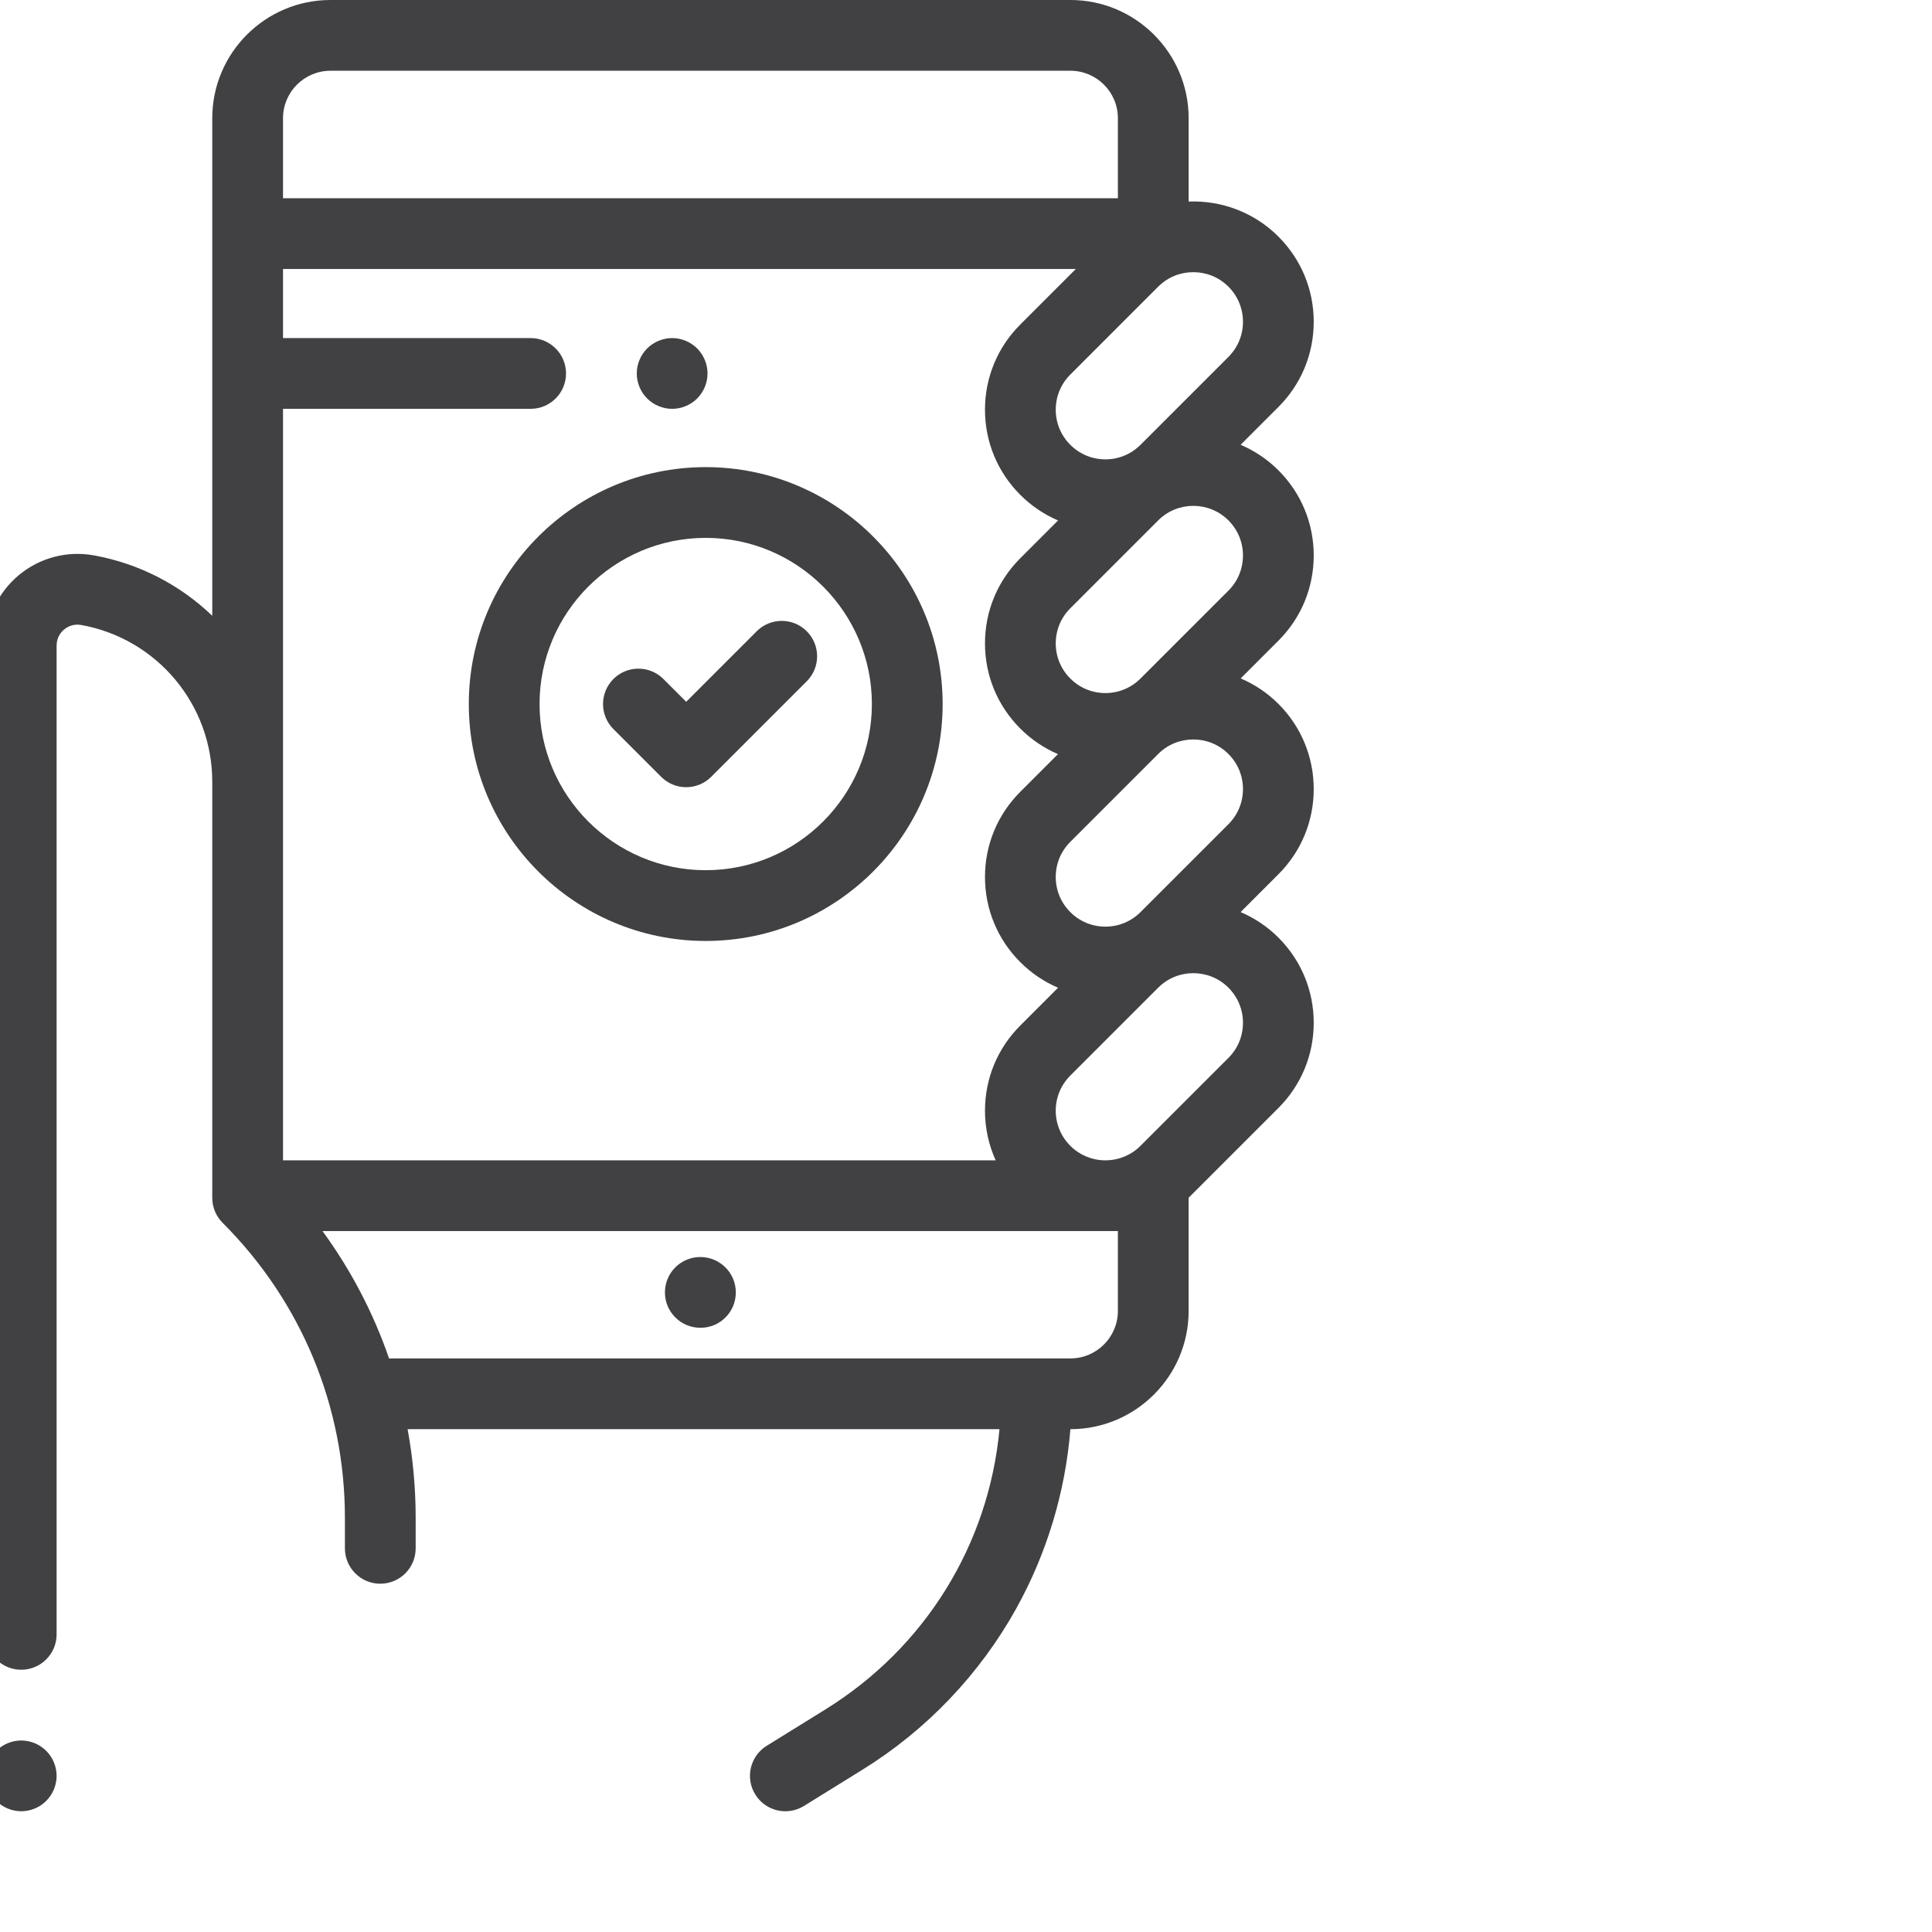 <svg xmlns="http://www.w3.org/2000/svg" version="1.1" xmlns:xlink="http://www.w3.org/1999/xlink" xmlns:svgjs="http://svgjs.com/svgjs" width="512" height="512" x="0" y="0" viewBox="0 0 682 682.667" style="enable-background:new 0 0 512 512" xml:space="preserve" class=""><g><path d="m237.168 144.461c3.285 0 6.512-1.336 8.836-3.66 2.324-2.324 3.664-5.551 3.664-8.84 0-3.289-1.34-6.512-3.664-8.836-2.324-2.324-5.551-3.664-8.836-3.664-3.289 0-6.516 1.34-8.84 3.664s-3.66 5.547-3.66 8.836c0 3.289 1.336 6.516 3.66 8.84s5.551 3.66 8.84 3.66zm0 0" fill="#414042" data-original="#000000" class=""></path><path d="m247.117 444.164c-6.902 0-12.5 5.598-12.5 12.5 0 6.906 5.598 12.5 12.5 12.5h.094c6.902 0 12.457-5.594 12.457-12.5 0-6.902-5.645-12.5-12.551-12.5zm0 0" fill="#414042" data-original="#000000" class=""></path><path d="m463.867 196.285c0-11.367-4.426-22.051-12.461-30.09-3.961-3.961-8.516-6.957-13.375-9.027l13.375-13.379c8.035-8.039 12.461-18.719 12.461-30.086 0-11.363-4.426-22.047-12.461-30.086-8.711-8.715-20.301-12.84-31.738-12.402v-29.449c0-23.031-18.742-41.766-41.77-41.766h-261.465c-23.031 0-41.766 18.734-41.766 41.766v175.82c-11.227-10.773-25.598-18.414-41.852-21.352-9.477-1.707-19.145.852-26.527 7.023-7.391 6.164-11.621 15.227-11.621 24.852v349.391c0 6.898 5.594 12.5 12.5 12.5 6.902 0 12.5-5.602 12.5-12.5v-349.391c0-3.008 1.66-4.844 2.648-5.668.992-.832 3.102-2.137 6.055-1.605 26.828 4.844 46.297 28.145 46.297 55.398v147.008c0 3.445 1.395 6.57 3.66 8.836 27.867 27.867 43.215 64.918 43.215 104.328v10.695c0 6.898 5.594 12.5 12.5 12.5 6.902 0 12.5-5.602 12.5-12.5v-10.695c0-10.648-.973-21.152-2.848-31.406h209.137c-3.82 40.746-26.199 77.133-61.5 99.016l-20.754 12.859c-5.867 3.633-7.676 11.336-4.035 17.207 2.363 3.816 6.453 5.918 10.633 5.918 2.246 0 4.523-.605 6.574-1.875l20.75-12.859c22.551-13.977 41.285-33.609 54.191-56.789 10.871-19.527 17.406-41.254 19.199-63.477h.008c23.027 0 41.77-18.742 41.77-41.766v-40.039c.223-.219.457-.426.676-.648l31.062-31.062c8.035-8.039 12.461-18.719 12.461-30.082 0-11.363-4.426-22.051-12.461-30.09-3.961-3.961-8.516-6.961-13.375-9.027l13.375-13.379c8.035-8.039 12.461-18.719 12.461-30.086 0-11.363-4.426-22.047-12.461-30.086-3.953-3.949-8.496-6.945-13.348-9.016l13.348-13.348c8.035-8.035 12.461-18.723 12.461-30.086zm-103.691 61.145c3.891 3.895 8.406 6.93 13.324 9.035l-13.324 13.324c-8.039 8.039-12.469 18.727-12.469 30.09 0 11.363 4.43 22.051 12.469 30.086 3.898 3.902 8.426 6.945 13.352 9.051l-13.352 13.359c-8.039 8.035-12.469 18.719-12.469 30.082 0 6.152 1.309 12.098 3.777 17.539h-251.816v-265.535h87.5c6.902 0 12.5-5.594 12.5-12.5 0-6.898-5.598-12.5-12.5-12.5h-87.5v-24.406h280.129l-19.621 19.625c-8.039 8.035-12.469 18.719-12.469 30.086 0 11.363 4.43 22.047 12.469 30.082 3.898 3.902 8.426 6.945 13.352 9.055l-13.352 13.355c-8.039 8.035-12.469 18.723-12.469 30.086s4.43 22.051 12.469 30.086zm73.555-156.137c3.309 3.316 5.137 7.723 5.137 12.41s-1.828 9.094-5.137 12.41l-31.066 31.059c-3.309 3.316-7.719 5.141-12.406 5.141s-9.094-1.824-12.406-5.141c-3.316-3.312-5.145-7.719-5.145-12.406s1.828-9.098 5.145-12.406l31.059-31.066c6.84-6.84 17.973-6.84 24.82 0zm-317.297-76.293h261.465c9.242 0 16.77 7.523 16.77 16.766v28.289h-295v-28.289c0-9.242 7.52-16.766 16.766-16.766zm261.465 455h-240.758c-5.527-16.023-13.422-31.168-23.516-45h276.23c.137 0 .27.008.402.008.137 0 .27-.008.406-.008h4.004v28.234c0 9.242-7.527 16.766-16.77 16.766zm55.832-106.191-31.066 31.059c-3.262 3.266-7.594 5.078-12.207 5.133h-.398c-4.609-.055-8.941-1.867-12.207-5.133-3.316-3.309-5.145-7.719-5.145-12.406s1.828-9.094 5.145-12.406l31.059-31.062c3.422-3.422 7.914-5.129 12.406-5.129 4.496 0 8.988 1.707 12.414 5.129 3.309 3.312 5.137 7.723 5.137 12.41s-1.828 9.09-5.137 12.406zm0-82.578-31.066 31.059c-3.309 3.312-7.719 5.137-12.406 5.137s-9.094-1.824-12.406-5.137c-3.316-3.312-5.145-7.723-5.145-12.41s1.828-9.094 5.145-12.41l31.059-31.059c3.418-3.422 7.914-5.129 12.406-5.129 4.492 0 8.988 1.707 12.406 5.129 3.316 3.316 5.145 7.723 5.145 12.41s-1.828 9.094-5.137 12.41zm0-82.539-31.066 31.059c-3.309 3.316-7.719 5.141-12.406 5.141s-9.094-1.824-12.406-5.141c-3.316-3.309-5.145-7.719-5.145-12.406s1.828-9.094 5.145-12.406l31.059-31.062c6.84-6.844 17.973-6.844 24.82 0 3.309 3.312 5.137 7.723 5.137 12.41s-1.828 9.09-5.137 12.406zm0 0" fill="#414042" data-original="#000000" class=""></path><path d="m249.031 165.059c-46.16 0-83.715 37.555-83.715 83.715 0 46.156 37.555 83.711 83.715 83.711 46.164 0 83.715-37.555 83.715-83.711 0-46.16-37.559-83.715-83.715-83.715zm0 142.426c-32.379 0-58.715-26.336-58.715-58.715 0-32.371 26.336-58.715 58.715-58.715 32.375 0 58.715 26.344 58.715 58.715 0 32.379-26.34 58.715-58.715 58.715zm0 0" fill="#414042" data-original="#000000" class=""></path><path d="m267.051 223.051-24.922 24.922-8.043-8.043c-4.883-4.875-12.797-4.883-17.676 0-4.883 4.883-4.883 12.797 0 17.68l16.879 16.883c2.344 2.344 5.523 3.664 8.84 3.664 3.312 0 6.492-1.32 8.836-3.664l33.766-33.766c4.879-4.883 4.879-12.797 0-17.676-4.883-4.883-12.797-4.883-17.68 0zm0 0" fill="#414042" data-original="#000000" class=""></path><path d="m7.168 615c-3.289 0-6.516 1.332-8.84 3.664-2.324 2.32-3.66 5.547-3.66 8.836 0 3.285 1.336 6.516 3.66 8.832 2.324 2.332 5.551 3.668 8.84 3.668 3.285 0 6.512-1.336 8.836-3.668 2.324-2.316 3.664-5.547 3.664-8.832 0-3.289-1.34-6.516-3.664-8.836-2.324-2.332-5.551-3.664-8.836-3.664zm0 0" fill="#414042" data-original="#000000" class=""></path></g></svg>
